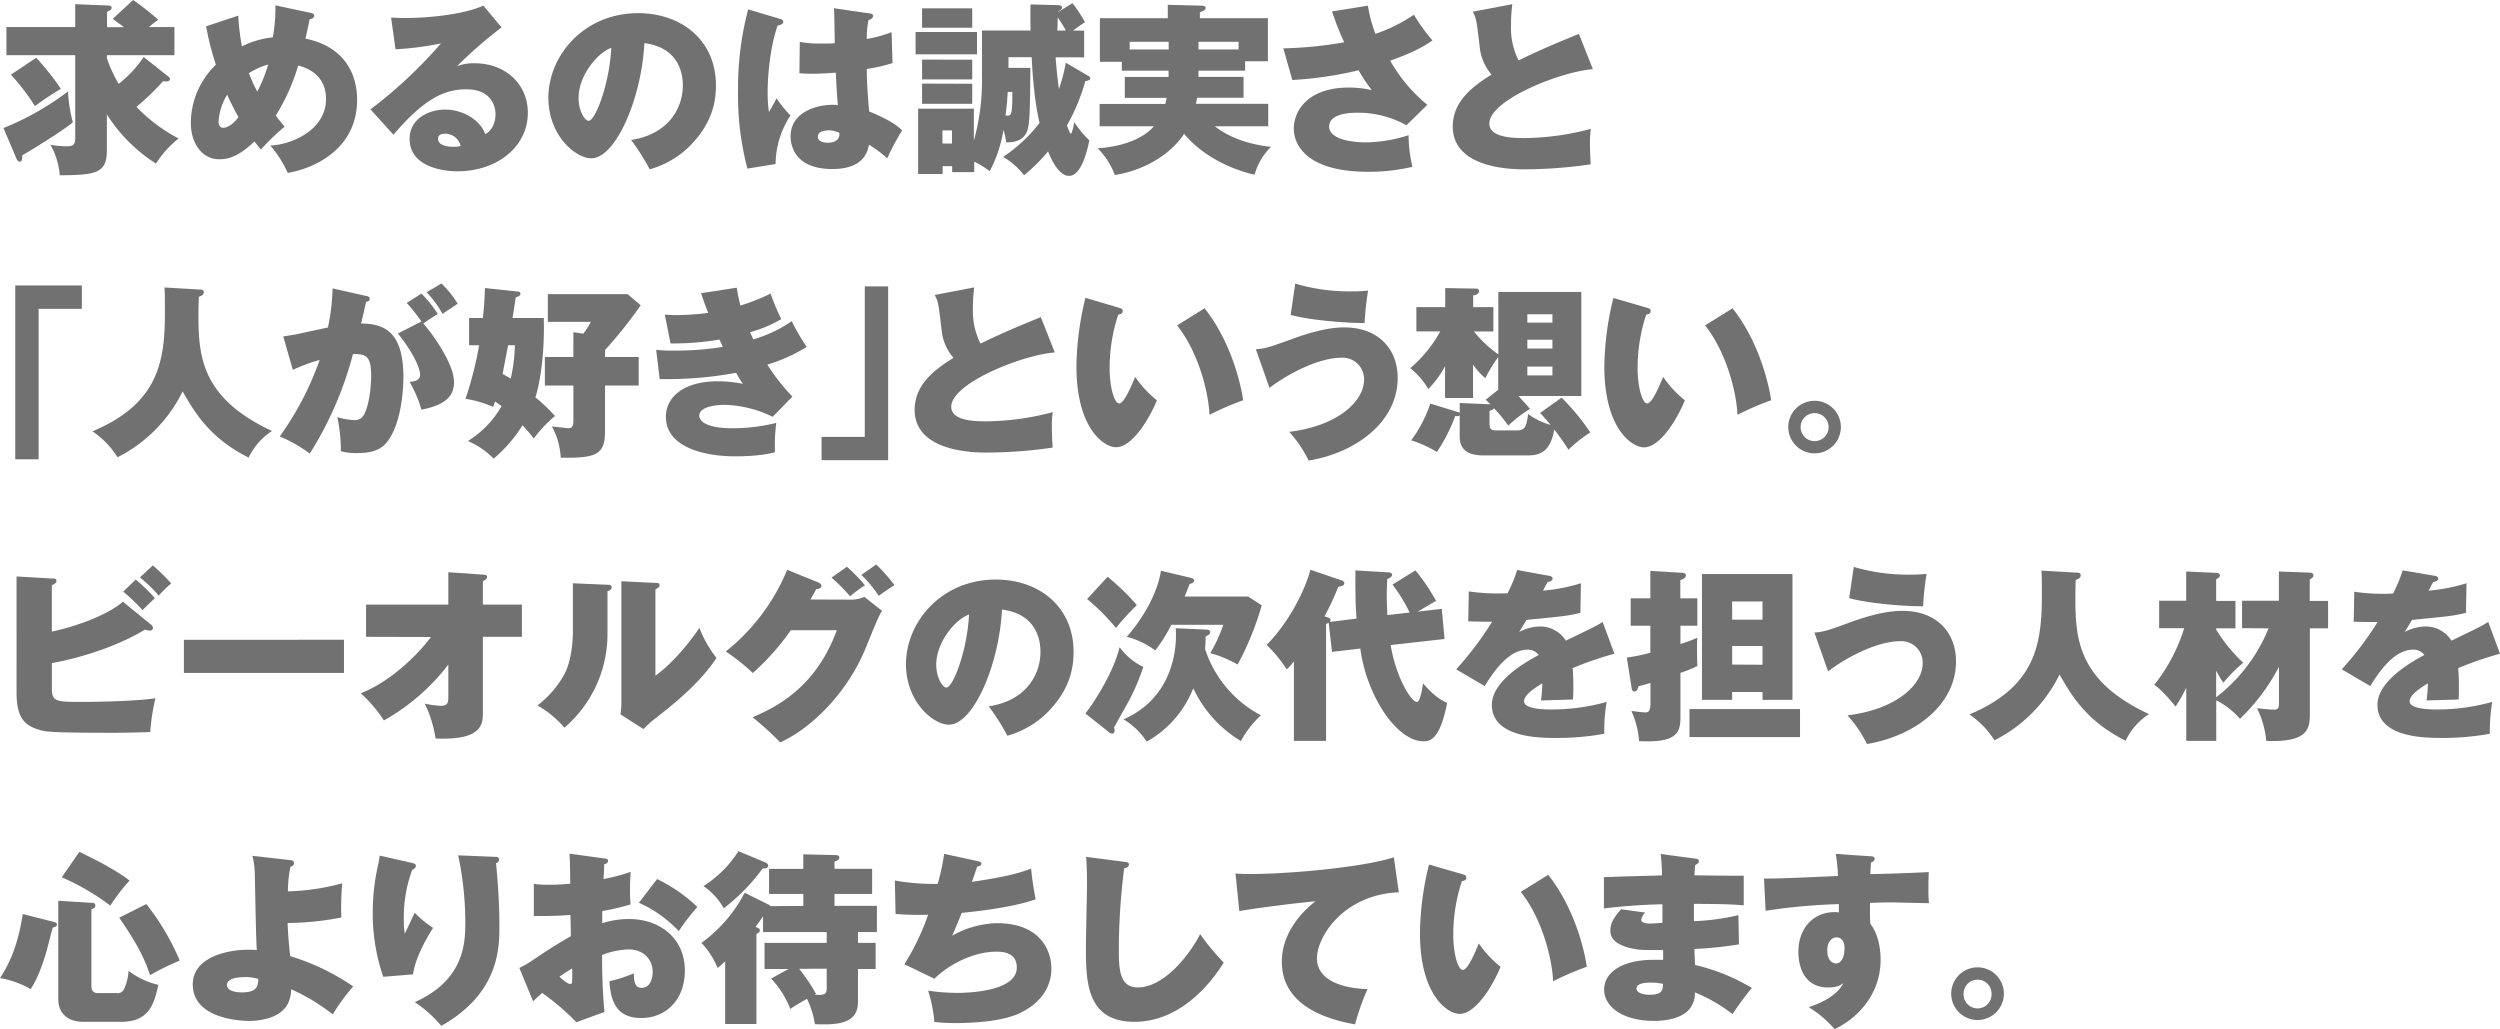 <svg xmlns="http://www.w3.org/2000/svg" viewBox="0 0 598.13 246.18"><defs><style>.cls-1{fill:#727171;}</style></defs><g id="レイヤー_2" data-name="レイヤー 2"><g id="レイヤー_1-2" data-name="レイヤー 1"><path class="cls-1" d="M.84,30.63a66.68,66.68,0,0,0,15.44-8.76,33.45,33.45,0,0,0,1.15,7.39c-2.6,2.2-11,7.31-12.1,7.88,0,.75,0,1.54-.62,1.54-.22,0-.53-.18-.75-.66ZM40.27,18.31a.87.87,0,0,1,.39.57c0,.53-.61.62-.92.62a4.31,4.31,0,0,1-.71-.09,62.6,62.6,0,0,1-6.38,6.16,39.15,39.15,0,0,0,10.08,7.57,23.79,23.79,0,0,0-5.41,6A38.18,38.18,0,0,1,25.57,27.37V36c0,5.59-2.86,5.85-11.27,5.94a17.53,17.53,0,0,0-2.24-7.31A22,22,0,0,0,16,35c2,0,2-.79,2-2.6V13.2H1.54V6.47H18V1l7.78.31c.4,0,.93.08.93.57s-.71.79-1.1.92v3.7h4.05c-.88-.66-2.47-1.81-2.69-2L31.86,0c2.6,1.85,4.23,3.17,6,4.71-.84.61-1.32,1-2.24,1.76h6.11V13.2H25.57v.71a34.17,34.17,0,0,0,2.81,6.16,28.25,28.25,0,0,0,6-6.43ZM8.67,13.82a63,63,0,0,1,5.9,7.43,67.62,67.62,0,0,0-6.21,4.14A50.16,50.16,0,0,0,2.6,17.87Z"/><path class="cls-1" d="M57,3.74a56,56,0,0,0,.88,7.35,21.73,21.73,0,0,1,7.39-2.16,39,39,0,0,0,.62-7.65l8.45,1.8c.61.13.83.35.83.7,0,.53-.7.75-1.1.84-.26,1.36-.44,2.16-1,4.62,9.33,1.89,12.37,8.45,12.37,14.61,0,11.88-10.34,16.46-16.59,17.52a27.63,27.63,0,0,0-4.18-6.56C69.84,34.63,78,31.07,78,23.67c0-6.2-5.28-7.61-6.65-8a49.76,49.76,0,0,1-5.37,12c.31.44,1.94,2.47,2.11,2.64a53.93,53.93,0,0,0-5.67,5.46c-.62-.75-1-1.19-1.54-1.94-4.14,4-6.74,4.27-8.41,4.27-4.4,0-6.82-4.18-6.82-8.71a19.6,19.6,0,0,1,6-13.91,66.79,66.79,0,0,1-2.33-9.19ZM54.35,22.66a13.93,13.93,0,0,0-2.06,6.43c0,.31,0,1.49,1.18,1.49.18,0,1.81-.13,3.57-2.55C56.12,26.32,55.15,24.47,54.35,22.66Zm5.2-5.15a35.34,35.34,0,0,0,2,4.41,33.16,33.16,0,0,0,2.6-6.47A16.27,16.27,0,0,0,59.55,17.51Z"/><path class="cls-1" d="M120,6.56a103.05,103.05,0,0,0-10.65,9.28,10.85,10.85,0,0,1,4.22-.7c7.44,0,12.72,5.06,12.72,11.84,0,8.05-7.26,14-16.85,14C106,41,98,39.91,98,33.22c0-4.88,4.67-7,8.5-7,4.18,0,8.36,2.42,9.59,5.86,1.81-.88,2.47-3.13,2.47-4.71,0-1.19-.44-6-7-6-5.1,0-10,2.12-17.42,10.87l-5.5-6.07A110.79,110.79,0,0,0,105.5,10.39a73,73,0,0,1-10.87,1.4L93.57,4.22c.84,0,1.76.09,3.21.09,4.4,0,13.2-.53,18.88-2.95ZM106.38,32c-1.41,0-1.59.83-1.59,1.23,0,1.54,2.33,1.89,3.57,1.89a9,9,0,0,0,1.85-.17A3.76,3.76,0,0,0,106.38,32Z"/><path class="cls-1" d="M151,33.49c9.55-1.5,12.37-8.27,12.37-13,0-1.32,0-9-9.2-10.17-.66,13.12-6.82,27.55-12.72,27.55-3.7,0-10.25-5.41-10.25-14.48,0-10.12,8.54-20.24,21.47-20.24,10.52,0,18.62,6.64,18.62,17.25,0,3.34-.53,9-6.65,14.92a22.15,22.15,0,0,1-9.19,5.19A54.74,54.74,0,0,0,151,33.49ZM138.42,23.41c0,3.13,1.5,5.5,2.42,5.5,1.58,0,5-8.84,5.41-17.47C142.86,12.67,138.42,18.17,138.42,23.41Z"/><path class="cls-1" d="M186.66,4.53c.35.09.74.27.74.66,0,.62-.79.79-1.36.93-1.72,4.88-2.38,11.75-2.38,16a32.18,32.18,0,0,0,.31,4.71c.53-.92,1.23-2.11,1.81-3.3a32.31,32.31,0,0,0,3.34,4.1,21.52,21.52,0,0,0-3.56,11.61l-6.74,1.1a68.67,68.67,0,0,1-2.24-18.7A73.17,73.17,0,0,1,179,2.24ZM208,3.21c.39,0,.88.13.88.62s-.62.83-1.1,1a21.48,21.48,0,0,0-.4,4.49,29.64,29.64,0,0,0,5.94-1.62l.22,7.39a38.78,38.78,0,0,1-6.16,1.41c0,4.57.53,9.41.57,10.16,2.42,1,5.9,2.55,7.88,4.53a64.48,64.48,0,0,0-3.57,6.69,26.69,26.69,0,0,0-4.35-3.25c-.31,1.54-1.19,5.81-8.76,5.81-9.2,0-10-5.9-10-7.79,0-6,6.51-7.57,9.9-7.57a6.58,6.58,0,0,1,1.41.09c-.31-3.75-.31-4.14-.49-7.79-3.21.26-5.32.26-5.85.26a26.93,26.93,0,0,1-2.86-.13l.09-7.48a28,28,0,0,0,5.19.39c1.5,0,2.51,0,3.17-.08,0-1.32-.09-7.18-.18-8.37Zm-9.91,28c-.44,0-2.42.08-2.42,1.49s2,1.45,2.38,1.45,3,0,2.77-2.37A6.69,6.69,0,0,0,198.05,31.16Z"/><path class="cls-1" d="M233.75,7.66V13h-14.7V7.66ZM256.59.75a33.52,33.52,0,0,1,3,4.57c-.92.58-2.11,1.41-2.86,2h2.65v6.39h-6.83c.14,1.71.4,4.79.8,7.61A42.29,42.29,0,0,0,255,15l5.24,3.08c.31.17.62.35.62.66s-.36.57-1.19.66a47.18,47.18,0,0,1-4.4,10.6c.13.35.7,2,.92,2s.57-1.27.84-2.77a22.7,22.7,0,0,0,3.61,4.36c-.57,2.64-1.94,8.49-4.89,8.49-2.68,0-4.57-4.84-5-5.85A41.85,41.85,0,0,1,245,41.94a16.63,16.63,0,0,0-5-4.4,36.47,36.47,0,0,0,8.72-8.14c-1.5-6.12-1.85-15-1.89-15.71h-5.55v2.55h5.24c-.09,10.3-.14,13.6-.84,15.27-1.1,2.64-4.09,2.55-4.93,2.55a20.68,20.68,0,0,0-.66-3,31.92,31.92,0,0,1-3.3,9.9,20.54,20.54,0,0,0-3.7-2.28v2.5h-5.28V39.74h-2.28v1.89h-5.86V26H233v7.66A54.21,54.21,0,0,0,234.94,18V7.3h11.62c-.05-2.86-.05-4.57,0-6.24l6.42.17c.62,0,1.1.09,1.1.57s-.57.75-.92,1V2.9ZM232.61,2V6.64h-12V2Zm0,12.28V19h-12V14.26Zm0,5.76v4.8h-12V20Zm-4.85,14.31V31.2h-2.28v3.13ZM241.1,22c-.18,2.86-.22,3.17-.53,5.64,1.36.13,1.67.17,1.63-5.64ZM255,7.3c-.66-1.27-1.62-2.68-1.93-3.16,0,.44-.09,2.68-.09,3.16Z"/><path class="cls-1" d="M286.74,18.39h10.78v5H286.39c-.13.84-.18,1.06-.27,1.45h17.3v5.37H290.66c3.52,2.82,8.49,4.4,13.42,4.93a15,15,0,0,0-3.92,6.65c-1.41-.27-10.82-2.51-16.85-9.77-4,6-11.23,9.06-16.59,9.85a17.47,17.47,0,0,0-4.1-6.38c7.49-.57,11.45-3,13.47-5.28h-13V24.86h15.71c.22-.92.26-1.14.31-1.45h-10v-5h10.47V16.9H268.39V14.79h-5.24V4.36h16.24V1.14l8.05.22c.66,0,1,.14,1,.58s-.66.74-1.37,1V4.36h16.28V14.65h-5.45V16.9H286.74ZM279.61,10h-9.33v1.84h9.33Zm7.13,1.84h9.59V10h-9.59Z"/><path class="cls-1" d="M327.28,1.36a32.08,32.08,0,0,0,1.8,6.74,38.06,38.06,0,0,0,9.2-4.58,43.9,43.9,0,0,0,4.44,6.16c-1.76,1.23-4.4,2.82-10.12,4.84a38,38,0,0,0,8.89,10.56l-5,4.89a23.66,23.66,0,0,0-11.62-3c-1.19,0-6.87,0-6.87,3.3,0,2.82,4.71,3.79,8.76,3.79A33.81,33.81,0,0,0,337,32.34a33.38,33.38,0,0,0,.93,7.57,44.78,44.78,0,0,1-10.56,1.19c-14.79,0-17.83-6.47-17.83-10.34,0-4.4,3.57-9.81,13.12-9.81a24.29,24.29,0,0,1,5.54.61,42.69,42.69,0,0,1-3.16-4.75,88.58,88.58,0,0,1-15.85,2.33l-2.15-7.57a96.42,96.42,0,0,0,14.56-1.45,65.67,65.67,0,0,1-2.9-7.39Z"/><path class="cls-1" d="M381.1,16.55c-7.7.57-24.77,7.35-24.77,13,0,3.48,5.94,3.48,8.49,3.48a63.12,63.12,0,0,0,15.8-2.2,20.23,20.23,0,0,0-.22,3.39c0,1.58.09,3.43.17,5.1a111.43,111.43,0,0,1-15.71,1.19c-2.64,0-17.29,0-17.29-10.25,0-6.16,5.1-9.82,9.28-12.41a12,12,0,0,1-2.77-6.12c-.83-7.22-.88-7.31-1.71-8.93L361.83,1a34.83,34.83,0,0,0-.31,5,17.28,17.28,0,0,0,1.8,8.45c3-1.45,6.21-3,14.44-6.34Z"/><path class="cls-1" d="M3.65,68.3H19.58v5.59H9.24v36H3.65Z"/><path class="cls-1" d="M47.75,69.27c.44,0,1,0,1,.66s-.57.83-1.19,1.1c0,1.1-.08,2.33-.08,4.14,0,9.72.48,20,17.6,27.94a15.56,15.56,0,0,0-5.59,6.38c-9.46-4.75-13-11-15.8-15.84A34.83,34.83,0,0,1,28.12,109.4a20.81,20.81,0,0,0-6-6.2c15.93-6.69,17.34-16.9,17.34-28.61,0-2.51,0-4.09-.09-5.81Z"/><path class="cls-1" d="M87.63,70.81c.44.09.83.22.83.7s-.61.71-.88.71c-.44,2-.7,3.17-1.19,5.19,5.64,0,10.13,2.07,10.13,12.85,0,.53,0,10.34-3.79,15.31-1.19,1.59-3,2.82-7,2.82a13.27,13.27,0,0,1-4.18-.44,38,38,0,0,0-.84-8.14,17.72,17.72,0,0,0,4,.7A2.45,2.45,0,0,0,87,99.37c1.67-2.91,1.8-8.63,1.8-9.37,0-4.84-1.18-5.33-4.35-5.29a84.88,84.88,0,0,1-10.34,23.81,33.2,33.2,0,0,0-7.18-4.09,73.42,73.42,0,0,0,9.55-18.31,38.66,38.66,0,0,0-6.42,2.38l-2.29-8c2.9-.48,3.26-.52,4-.7s5.68-1.23,6.69-1.45A50.4,50.4,0,0,0,79.57,69Zm13.2,6.12a40,40,0,0,0-3.52-4.45l3.52-2.24a28.86,28.86,0,0,1,3.91,4.88c-1.36.84-1.93,1.19-3.47,2.29,1.67,1.8,7.35,9.37,7.35,14,0,2.81-1.32,5.37-7.79,6.6A29.53,29.53,0,0,0,98,91.36c1.23-.09,2.51-.4,2.51-1.67,0-1.67-1.72-5.46-5.32-9.9Zm4.79-9.11a24.87,24.87,0,0,1,3.88,4.84l-1.81,1.23c-.31.18-1.23.79-1.8,1.23a23.76,23.76,0,0,0-3.83-5.19Z"/><path class="cls-1" d="M112.23,82.6V76.09h3.3c.35-3.13.44-5.28.49-7.17l7.79.83c.39,0,.7.13.7.53s-.26.57-1.14.88c-.09.71-.53,3.79-.75,4.93h7.48c.22,7-.57,14.39-2,19a36.34,36.34,0,0,1,4.67,4.44,32.05,32.05,0,0,0-5.06,5.37c-.62-.79-1.28-1.62-2.69-3.16a34.35,34.35,0,0,1-6.91,8,19.07,19.07,0,0,0-6.16-4.22A23.67,23.67,0,0,0,120,97.17c-.4-.31-.53-.4-1.54-1.1-.18.48-.27.75-.49,1.27a26.82,26.82,0,0,0-6.6-1.93,84.07,84.07,0,0,0,3.26-12.81Zm9.33,0c-.22,1.23-.44,2.38-1.32,6.87,1.06.57,1.8,1,1.94,1.14a37.52,37.52,0,0,0,1-8Zm23.19,2.82h8.06v6.82h-8.06v11.09c0,5.5-2.29,6.34-10.6,6.16a16.83,16.83,0,0,0-2.11-7.44c.57,0,3.56.4,3.91.4.79,0,1.23-.26,1.23-1.8V92.24h-6.82V85.42h6.82V79.48l2.38.35a16.7,16.7,0,0,0,1.8-2.82H131.07V70.37h19.1l3.12,2.68a108.89,108.89,0,0,1-8.54,10.7Z"/><path class="cls-1" d="M176.27,68.83a40.76,40.76,0,0,0,.88,4.27,48.3,48.3,0,0,0,7.22-2.86,53.29,53.29,0,0,0,2.55,6.11,30.53,30.53,0,0,1-7.48,3.13c.13.26.7,1.45.79,1.71a31.39,31.39,0,0,0,9.2-4.35A51.14,51.14,0,0,0,193,83a38.82,38.82,0,0,1-9.42,4.23,47.58,47.58,0,0,0,6,7.65l-4.71,4.84a27.69,27.69,0,0,0-11.57-2.86c-1.54,0-6,.31-6,2.6,0,1.15,1.41,3,8,3a43.48,43.48,0,0,0,10.43-1.28,40.37,40.37,0,0,0-.31,7c-3.3,1-8.85,1-9.46,1-7.57,0-16.64-2.2-16.64-9.46,0-5.06,4.75-8.49,12.28-8.49a29,29,0,0,1,6.16.61,22.63,22.63,0,0,1-1.63-2.64,93,93,0,0,1-18.3,1.5l-.84-7a34.92,34.92,0,0,0,3.83.18A71.29,71.29,0,0,0,172.92,83c0-.08-.66-1.49-.79-1.76a66.54,66.54,0,0,1-11.7.93l-1.37-6.87c.84,0,1.45.09,2.33.09a60.61,60.61,0,0,0,8.06-.53c-1-2.46-1.32-3.56-1.72-4.71Z"/><path class="cls-1" d="M212.49,110.11H196.56v-5.59H206.9v-36h5.59Z"/><path class="cls-1" d="M252.36,84.32c-7.7.57-24.77,7.35-24.77,13,0,3.48,5.94,3.48,8.49,3.48a63.06,63.06,0,0,0,15.8-2.2,20.32,20.32,0,0,0-.22,3.39c0,1.58.09,3.43.18,5.1a111.63,111.63,0,0,1-15.71,1.19c-2.64,0-17.3,0-17.3-10.25,0-6.16,5.11-9.81,9.29-12.41a12,12,0,0,1-2.78-6.12c-.83-7.22-.88-7.3-1.71-8.93l9.46-1.81a35,35,0,0,0-.31,5,17.2,17.2,0,0,0,1.81,8.45c3-1.45,6.2-3,14.43-6.34Z"/><path class="cls-1" d="M267.86,73.67c.57.17.75.35.75.75,0,.7-.71.79-1.06.83a40.65,40.65,0,0,0-2.07,12.85c0,4.45,1.1,8.41,2.29,8.41s2.91-4.14,3.83-6.34a25.06,25.06,0,0,0,5.19,5.59C275.43,99.24,271.2,107,267,107c-2.73,0-9.46-4.27-9.46-19.37a71.76,71.76,0,0,1,2.15-16.37Zm20.33.09c7.09,8.93,9,20.2,9.24,22a69.52,69.52,0,0,0-8.05,3.48c-.26-5.59-2.69-15-7.75-21.39Z"/><path class="cls-1" d="M300.47,83.57c2.29-.18,3.31-.53,8.06-2.24,5.37-2,9.55-3,13.07-3,8.45,0,12.8,5.45,12.8,12.06,0,10.69-10.21,18-21.3,19.8a29.49,29.49,0,0,0-4.66-6.87c11.93-1.45,17.91-7.52,17.91-12.41a5.12,5.12,0,0,0-5.46-5.32c-5.14,0-12.49,3.61-17.16,7.22Zm9.42-15.71a45.67,45.67,0,0,0,13.6,1.85,37.06,37.06,0,0,0,3.83-.18,69.22,69.22,0,0,0-.84,7.75c-5.85,0-14-.88-17.69-1.94Z"/><path class="cls-1" d="M358.48,69.84h19.85V94.75H363.28c1.27,1.32,2.15,2.33,2.77,3.08a31.3,31.3,0,0,0-5.19,4,38.53,38.53,0,0,0-3.43-4.18c-.14.31-.27.35-1.06.66v2.91c0,1.67.53,1.76,1.85,1.76h4.49c2.15,0,2.46-.75,2.9-3.92a16.41,16.41,0,0,0,5.37,2.6c-1.32-1.59-1.85-2.16-2.51-2.86l5.15-3.66a54.45,54.45,0,0,1,6.87,8.32,31.27,31.27,0,0,0-5.24,4.14,54.47,54.47,0,0,0-3.39-4.84c-1,5.94-4.09,6.2-6.6,6.2H354.92c-3.35,0-5.68-1.1-5.68-4.49V99.33c-.22.26-.44.3-1.06.17a40.68,40.68,0,0,1-4.4,8.63,27.75,27.75,0,0,0-6.16-2.78,30.89,30.89,0,0,0,4.58-8.8l6.47,2a3,3,0,0,1,.57.22V96.42l7.35.31c-.4-.4-.57-.57-1.14-1.1l3-2.38V85.42a35.12,35.12,0,0,0-3.08,5.06,16.42,16.42,0,0,1-2.95-3.26v8h-6.69V87.62a23.89,23.89,0,0,1-4,5.46,18.3,18.3,0,0,0-4.32-5,31.26,31.26,0,0,0,7.18-8.8h-5.72V73.49h6.9V68.92l7.44.13a.63.63,0,0,1,.66.62c0,.74-1.1,1-1.41,1v2.81h4.84V79.3h-4.66a28.36,28.36,0,0,0,5.85,5.5Zm12.94,7.35v-2h-6v2Zm0,6.2V81.28h-6v2.11Zm0,6.43V87.71h-6v2.11Z"/><path class="cls-1" d="M394.18,73.67c.57.17.75.35.75.75,0,.7-.71.79-1.06.83A40.65,40.65,0,0,0,391.8,88.1c0,4.45,1.1,8.41,2.29,8.41s2.9-4.14,3.83-6.34a25.06,25.06,0,0,0,5.19,5.59c-1.36,3.48-5.59,11.27-9.81,11.27-2.73,0-9.46-4.27-9.46-19.37A71.76,71.76,0,0,1,386,71.29Zm20.33.09c7.08,8.93,9,20.2,9.24,22a68.76,68.76,0,0,0-8.05,3.48c-.27-5.59-2.69-15-7.75-21.39Z"/><path class="cls-1" d="M440.43,102.19a6.29,6.29,0,1,1-6.29-6.3A6.29,6.29,0,0,1,440.43,102.19Zm-9.63,0a3.35,3.35,0,1,0,3.34-3.35A3.34,3.34,0,0,0,430.8,102.19Z"/><path class="cls-1" d="M36.09,149.41a1.16,1.16,0,0,1,.52.83.71.71,0,0,1-.79.62,4.06,4.06,0,0,1-1.14-.22c-7.7,4.66-17.43,7.17-22.27,8v6.12c0,3.17,1.14,3.17,7.3,3.17,4.32,0,13.52-.22,17.48-.88a48.61,48.61,0,0,0-1.24,8.1c-2.77.08-5.89.17-8.71.17-15.45,0-16.28-.26-17.82-.7-3.7-1.06-5.46-3.08-5.46-9V137.92l8.54.49c.57,0,1,0,1,.57s-.57.79-1.1,1.05v11.09c7.61-1.67,14.17-4.62,17-7.17Zm-3.61-10.74a41.34,41.34,0,0,1,4.57,4.44c-.17.18-2.64,2.51-2.94,2.86a52.33,52.33,0,0,0-4.63-4.44Zm4.09-3.39a47.06,47.06,0,0,1,4.4,4.31,27.28,27.28,0,0,0-3,2.91,33.25,33.25,0,0,0-4.49-4.36Z"/><path class="cls-1" d="M82.3,153.06V161H44v-7.92Z"/><path class="cls-1" d="M87.58,152.36v-7.71h19.68v-7.74l8.27.57c.57.05,1,.05,1,.53s-.44.75-1,1.06v5.58h9.33v7.71h-9.33v18.21c0,2.69-.22,6.6-11.31,6.12a29.62,29.62,0,0,0-2.6-8.36,19.83,19.83,0,0,0,3.74.53c1.9,0,1.9-.75,1.9-2.6V159a50.39,50.39,0,0,1-15.41,13.37,32.87,32.87,0,0,0-5.54-6.51c6.56-2.51,13.11-8.54,16.81-13.46Z"/><path class="cls-1" d="M145.24,139.9c.66,0,1.1.09,1.1.62s-.48.75-1,.92v9.77a29.46,29.46,0,0,1-10.3,22.88,24.58,24.58,0,0,0-6.46-5.32,23.35,23.35,0,0,0,6.6-7.75c1.8-3.6,1.89-8.93,1.89-10.12V139.55Zm11.57-.44c.49,0,1,0,1,.57,0,.36-.17.49-1,1v20.63c3.92-2.81,7.88-7.52,10.52-11.44a27.69,27.69,0,0,0,4.09,7.18c-4.18,6.42-11.22,11.83-15.09,14.83a29.38,29.38,0,0,0-2.38,2.2l-5.5-3.52a22.11,22.11,0,0,0,.22-2.78V139.07Z"/><path class="cls-1" d="M203.86,143.47a8.14,8.14,0,0,0,2.95-.66l4.23,3.34c-.66,1-.84,1.32-3.88,8.8-4.44,10.87-13.07,19.32-20.5,22.67a66.24,66.24,0,0,0-6.6-6c5.15-2.28,15-6.73,20.15-20.85h-11a57.54,57.54,0,0,1-9.11,10.25,45.35,45.35,0,0,0-6.46-5.15,48.65,48.65,0,0,0,14.69-19.54l7.4,3c.61.27.79.49.79.84,0,.62-.79.75-1.23.79-.71,1.28-1,1.76-1.37,2.47Zm-1.23-7.88a40.49,40.49,0,0,1,4.31,4.44,34,34,0,0,0-3.56,2.64,43.06,43.06,0,0,0-4.44-4.48Zm7-.53A39.59,39.59,0,0,1,214,140c-1.06.62-2.69,1.8-3.79,2.55a26.22,26.22,0,0,0-4.14-5Z"/><path class="cls-1" d="M236.57,169c9.55-1.49,12.36-8.27,12.36-13,0-1.32,0-9-9.2-10.16-.66,13.11-6.82,27.54-12.71,27.54-3.7,0-10.26-5.41-10.26-14.47,0-10.13,8.54-20.25,21.48-20.25,10.52,0,18.61,6.65,18.61,17.25,0,3.35-.52,9-6.64,14.92a22.06,22.06,0,0,1-9.2,5.19A55,55,0,0,0,236.57,169ZM224,159c0,3.12,1.5,5.5,2.43,5.5,1.58,0,5-8.85,5.41-17.47C228.47,148.22,224,153.72,224,159Z"/><path class="cls-1" d="M259.68,170.71c2.42-3.09,6.9-10.3,8.18-15.89a15.34,15.34,0,0,0,5.68,4.75,54.55,54.55,0,0,1-3.21,7.66c-.58,1.1-3.26,5.81-3.79,6.82a1.93,1.93,0,0,1,.13.7c0,.58-.3.75-.57.75a1.05,1.05,0,0,1-.75-.31ZM265,138a55,55,0,0,1,7,6.78,57.9,57.9,0,0,0-5,5.45,51.26,51.26,0,0,0-6.91-6.91Zm23.54,12.63c.35,0,1,.13,1,.57s-.31.71-1.1,1.1a24.35,24.35,0,0,1-.13,2.95,27.47,27.47,0,0,0,13.37,15.89,23.44,23.44,0,0,0-4.79,6.16,29.18,29.18,0,0,1-11.4-12.63,25.17,25.17,0,0,1-11.13,12.76,17.52,17.52,0,0,0-5.55-5.33c11.44-5,12.54-16.06,12.54-20,0-.79,0-1.27-.08-1.8Zm-3.74-12.41c.35.09.88.22.88.7s-.66.71-1.06.8c-.17.52-.79,2-1.18,3h15.18l3.25,2.11A71,71,0,0,1,296.11,159a27.11,27.11,0,0,0-6.55-2.73,37.33,37.33,0,0,0,3.12-6.78H280.23a36.65,36.65,0,0,1-3.83,6.12,19.94,19.94,0,0,0-6.82-3.26c3.08-3.43,7.26-9.72,8.18-15.8Z"/><path class="cls-1" d="M324.55,148c-.22-2.82-.27-4.89-.27-11.53l8,.48c.31,0,.79.18.79.58s-.53.74-1.19,1.05c0,.92-.09,2.11-.09,3.92,0,1.58.05,2.46.14,4.66l5.32-.61a37.87,37.87,0,0,0-4.09-6.69l5.5-3.39a49.3,49.3,0,0,1,4.93,7.3c-.35.14-3.83,2.25-4.4,2.56l5.76-.66.66,7.21-12.89,1.45c1.19,7.4,4.8,13.6,6.29,13.6.79,0,1.32-3.39,1.45-4.44,1,1.14,3.22,3.65,5.77,4.66-1.76,9.2-4.36,9.2-5.72,9.2-4.89,0-9.07-6.38-9.73-7.44a37.15,37.15,0,0,1-5.32-14.74l-6.78.79-.79-7a1.28,1.28,0,0,1-.62.3v28h-7.7v-19a17.62,17.62,0,0,1-1.71,1.89,34.35,34.35,0,0,0-4.8-5.85c6.86-7.09,10-15.8,10.43-18l7.57,2.59a.72.72,0,0,1,.57.66c0,.67-1,.75-1.45.84a62.11,62.11,0,0,1-3.3,7.09c1.19.3,1.45.48,1.45.92a.67.67,0,0,1-.18.4Z"/><path class="cls-1" d="M370.54,137.75c.4.08.92.17.92.7s-.79.75-1.18.79c-.22.4-.75,1.37-1.1,2.07a43.27,43.27,0,0,0,9.06-1.76l-.13,7.08c-3.08.71-3.39.75-12.89,1.68l-1.76,2.9a10.72,10.72,0,0,1,5.23-1.32,7.22,7.22,0,0,1,5.94,3.39c7-3.39,7.4-3.57,8.8-4.49l2.82,7.61a85.9,85.9,0,0,0-10,3.44c.18,1.89.18,4.18.18,4.84,0,1.14-.05,2-.09,2.68l-7.66.22a29.8,29.8,0,0,0,.31-4.09c-2.16,1.32-4.36,2.86-4.36,4.31,0,1.81,4.67,1.94,6.34,1.94a48.48,48.48,0,0,0,13.42-1.81,42.48,42.48,0,0,0-.57,7.62,61.46,61.46,0,0,1-11.66,1c-3.61,0-15.23,0-15.23-7.92,0-5.67,8.14-10.29,11.22-11.92a3.17,3.17,0,0,0-2.64-1.28c-4.66,0-8.18,5.33-10.29,8.71l-6.82-4A80.15,80.15,0,0,0,357,148.75c-2.64,0-4.32-.05-5.72-.09l.13-7.17a47.33,47.33,0,0,0,9.28.44,34.83,34.83,0,0,0,2.29-5.55Z"/><path class="cls-1" d="M406.1,143.16v6.55h-4.05v4.36a33.83,33.83,0,0,0,4.05-1.49,21.36,21.36,0,0,0-.08,2.5c0,.53,0,2.34.08,4.27a30.8,30.8,0,0,1-4.05,1.63v10.65c0,3.74-1,6.16-9.9,5.68a21.15,21.15,0,0,0-1.84-7.22c1.32.18,2.77.35,3.38.35.88,0,1.19-.53,1.19-2.42V163.4c-1.8.53-2,.57-2.86.79-.26.8-.35,1.23-1,1.23a.61.61,0,0,1-.61-.57l-1.19-7.52a48.57,48.57,0,0,0,5.63-1.15v-6.47h-4.71v-6.55h4.71V136.6l7.66.44c.4,0,.84.18.84.62s-.36.83-1.33,1.14v4.36Zm24.56,26.49v6.69H404.21v-6.69Zm-16.24-4.09v1.89H407.2v-30.1h21.65v30.1h-7.17v-1.89Zm7.26-17.3v-4.35h-7.26v4.35Zm0,10.78v-4.48h-7.26V159Z"/><path class="cls-1" d="M434.1,151.34c2.29-.17,3.3-.52,8-2.24,5.37-2,9.55-2.95,13.07-2.95,8.45,0,12.81,5.46,12.81,12.06,0,10.69-10.21,17.95-21.3,19.8a29.7,29.7,0,0,0-4.67-6.86C454,169.69,460,163.62,460,158.74a5.11,5.11,0,0,0-5.45-5.33c-5.15,0-12.5,3.61-17.17,7.22Zm9.42-15.71a45.29,45.29,0,0,0,13.59,1.85,36.9,36.9,0,0,0,3.83-.18,66.9,66.9,0,0,0-.83,7.75c-5.86,0-13.95-.88-17.69-1.94Z"/><path class="cls-1" d="M496.81,137c.44,0,1,0,1,.66s-.57.84-1.18,1.1c-.05,1.1-.09,2.33-.09,4.14,0,9.72.48,20,17.6,27.94a15.7,15.7,0,0,0-5.59,6.38c-9.46-4.75-13-10.95-15.8-15.84a34.88,34.88,0,0,1-15.57,15.75,20.92,20.92,0,0,0-6-6.2c15.93-6.69,17.34-16.9,17.34-28.6,0-2.51,0-4.1-.09-5.81Z"/><path class="cls-1" d="M536.42,150.29v-6.56h8.81v-7l7.26.27c.61,0,1,.17,1,.66s-.35.61-.88,1v5.11H557v6.56h-4.36v20.55c0,3.61-.62,6.78-10.43,6.38a22.1,22.1,0,0,0-2.2-7.79c.53,0,2.82.31,3.83.31s1.41-.09,1.41-1.59v-8.67a48,48,0,0,1-9.33,12.46,19.28,19.28,0,0,0-5.68-4.45v9.73h-7.17V164.5a31.63,31.63,0,0,1-2.56,4.53c-3.12-3.78-4.18-4.53-5.1-5.19a41.45,41.45,0,0,0,7.17-13.55h-6v-6.56h6.47v-7l6.77.31c.71,0,1.28.08,1.28.61s-.62.8-.88.93v5.19h4.62v6.56h-4.62v.3a37.89,37.89,0,0,0,6.47,7.93,36.73,36.73,0,0,0-4.75,4.79,30.42,30.42,0,0,1-1.72-2.9v6.38a39.66,39.66,0,0,0,12.54-16.5Z"/><path class="cls-1" d="M582.42,137.75c.39.08.92.17.92.7s-.79.75-1.19.79c-.22.4-.74,1.37-1.1,2.07a43.36,43.36,0,0,0,9.07-1.76l-.13,7.08c-3.08.71-3.39.75-12.9,1.68l-1.76,2.9a10.79,10.79,0,0,1,5.24-1.32,7.22,7.22,0,0,1,5.94,3.39c7-3.39,7.39-3.57,8.8-4.49l2.82,7.61a85.9,85.9,0,0,0-10,3.44c.17,1.89.17,4.18.17,4.84,0,1.14,0,2-.08,2.68l-7.66.22a31.54,31.54,0,0,0,.31-4.09c-2.16,1.32-4.36,2.86-4.36,4.31,0,1.81,4.67,1.94,6.34,1.94a48.56,48.56,0,0,0,13.42-1.81,42.48,42.48,0,0,0-.57,7.62,61.46,61.46,0,0,1-11.66,1c-3.61,0-15.23,0-15.23-7.92,0-5.67,8.14-10.29,11.22-11.92a3.17,3.17,0,0,0-2.64-1.28c-4.66,0-8.18,5.33-10.3,8.71l-6.82-4a78.66,78.66,0,0,0,8.58-11.31c-2.64,0-4.31-.05-5.72-.09l.13-7.17a47.43,47.43,0,0,0,9.29.44,34.83,34.83,0,0,0,2.29-5.55Z"/><path class="cls-1" d="M13,220.61c.26.09.61.18.61.62s-.48.57-1,.7c-.26.88-1.19,4.62-1.41,5.42-.39,1.36-1.85,6.38-3.87,9.28A23,23,0,0,0,0,234c3.87-5.8,4.84-11.79,5.46-15.31ZM21.87,216c.35,0,.93,0,.93.66s-.44.66-.93.92v18.22c0,.53,0,1.8,1.54,1.8h4.4a1.71,1.71,0,0,0,1.94-1.14,11.34,11.34,0,0,0,1-4.18,19,19,0,0,0,7.13,3.35c-.92,4.26-2.07,8.84-8.8,8.84H19.94c-3.31,0-6-1.63-6-5.5V215.51ZM19,203.8c4.84,2.42,5.41,2.69,7.39,3.87a43,43,0,0,1,4.62,3,45.64,45.64,0,0,0-4.62,6,56.42,56.42,0,0,0-11.62-6.78Zm16,12.5A57.76,57.76,0,0,1,43,229.81a67.43,67.43,0,0,0-7.09,3.48c-1.28-3.7-2.73-7-7.39-13.73Z"/><path class="cls-1" d="M69.4,205.78c.44.05.93.09.93.71s-.44.74-.84.88a30.14,30.14,0,0,0-.61,5.89,54,54,0,0,0,13-1.93,68.69,68.69,0,0,0-.22,8.18,69.13,69.13,0,0,1-12.85,1.32c.13,3,.17,3.52.61,7.92A54.9,54.9,0,0,1,84.5,236a50.29,50.29,0,0,0-4.89,6.69,46.08,46.08,0,0,0-9.94-6,8.5,8.5,0,0,1-.75,3.35c-2.07,4.22-8.54,4.22-9.24,4.22s-13.56,0-13.56-8.75c0-6.65,8.67-8.28,13.08-8.28,1,0,1.76,0,2.24.09-.22-2.86-.4-15.53-.48-18.09a17.74,17.74,0,0,0-.58-4.48Zm-10.91,28c-.53,0-4.18,0-4.18,1.85s3.26,1.8,3.65,1.8c3.7,0,3.79-1.76,3.83-3.21A10.07,10.07,0,0,0,58.49,233.77Z"/><path class="cls-1" d="M98.5,206.44c.57.13,1,.27,1,.75s-.53.75-.88.93a32.88,32.88,0,0,0-2,12.32,17.34,17.34,0,0,0,.22,2.94c.26-.48,1.58-3.3,2.37-5a25.58,25.58,0,0,0,4.4,3.61c-2.2,3.52-4.27,7.48-4.79,11.13l-7.13.58a46.56,46.56,0,0,1-2.51-15.54,51.76,51.76,0,0,1,1.32-11.4c.22-1.14.26-1.45.35-2.06ZM118.39,205c.44,0,1,0,1,.61s-.27.66-.71.93c.49,5,.8,10.07.8,15.09s0,16-13.91,23.81a29.05,29.05,0,0,0-6.34-5.68c12.1-5.37,12.1-14.56,12.1-19.36a77.67,77.67,0,0,0-1.71-15.76Z"/><path class="cls-1" d="M144.62,205.39c.53.08.84.08.84.61s-.53.66-.92.79c0,.88,0,1.15-.14,3.53a45.5,45.5,0,0,0,6.47-1.72c0,.79-.13,1.76-.13,4.05a32.13,32.13,0,0,0,.13,3.74,55.14,55.14,0,0,1-6.78,1.58v2.91a21,21,0,0,1,6.43-1c7.26,0,13.33,4.54,13.33,12.28,0,7.22-4.66,11.4-10.43,11.4-6.38,0-7.34-4.71-7.61-8.8a31.86,31.86,0,0,0,5.81-1.89c.09,1.8.18,3.47,1.89,3.47s2.64-1.67,2.64-3.83c0-2.86-2.07-5.36-5.76-5.36a19.45,19.45,0,0,0-6.34,1.32c0,4.53.13,9.1.57,13.64l-6.73,2.46a56.14,56.14,0,0,0-8.18-7c-.75.66-1.81,1.63-2.16,2l-3.3-8a20.64,20.64,0,0,0,3.12-1.8c3-2,6-4,9.2-5.77,0-1.19,0-1.54-.09-5.1-3.17.26-6,.26-8.76.26v-7.7a21.39,21.39,0,0,0,3.35.22c1,0,2.77,0,5.37-.26-.05-2.82-.05-4.76-.18-7.18Zm-10.78,28.29c.53.49,1.89,1.72,2.51,1.72s.53-.4.53-.62.09-1.49,0-3.08C135.82,232.36,134.68,233.07,133.84,233.68Zm23.37-23.36a37.54,37.54,0,0,1,9.64,6.68,51.14,51.14,0,0,0-4.45,5.77,29.68,29.68,0,0,0-9.55-6.78Z"/><path class="cls-1" d="M192.2,216.74v-2.86H184v-6h8.19v-3.48l7.61.18c.31,0,1,0,1,.57s-.44.71-1.14,1v1.72h9v6h-9v2.86H209.8V223h-4.53v2.59h4.23v6.25h-4.23v7.92c0,5.59-5.81,5.41-10.3,5.28a21.55,21.55,0,0,0-1.89-6.07c-.62.35-2.38,1.32-4,2.42a22.26,22.26,0,0,0-4.58-7.26l4.14-2.29h-5.72v-6.25h14.87V223H182.56V219.2c-.31.49-.75,1.15-1.8,2.56.7.26,1.05.48,1.05.83s-.26.58-.83.84V245H173.5v-15c-.84.79-1.15,1.06-1.81,1.59a19.28,19.28,0,0,0-3.87-6,34.26,34.26,0,0,0,10.34-12l5.94,2.95a.56.56,0,0,1,.22.26Zm-9.15-10.43c.39.18.74.4.74.79,0,.57-.66.71-1.32.66a45.59,45.59,0,0,1-9.32,9.55A15.55,15.55,0,0,0,168.3,212a26.67,26.67,0,0,0,8.37-8.36Zm8.14,25.48a42.49,42.49,0,0,1,4.05,6,2.38,2.38,0,0,0-.36.18c1.94.13,2.91.17,2.91-1.46v-4.75Z"/><path class="cls-1" d="M234,206.05c.71.17.79.35.79.57,0,.57-.66.66-1,.7-.39,1.15-.79,2.47-1.27,3.66,9-1.28,12.1-2.38,14.17-3.17a73.34,73.34,0,0,0,1.1,7.35c-1.68.57-6.25,2.11-17.69,3.25-.75,1.85-2,4.84-2.29,5.46a22.79,22.79,0,0,1,10.73-3c10.26,0,13,6.47,13,10.83,0,4.66-2.73,8.49-7.83,10.82-4,1.81-10.56,2.25-15.05,2.25a41,41,0,0,1-5.11-.27,34.22,34.22,0,0,0-1.49-7.48,49,49,0,0,0,6.86.53c1.32,0,14.35,0,14.35-6.07,0-3.79-3.74-3.79-4.89-3.79-5.1,0-10.95,2.69-14.83,6.47l-7.17-3.47a58.62,58.62,0,0,0,5.68-11.84,69.55,69.55,0,0,1-7.79-.18l-.18-8a53.52,53.52,0,0,0,10.26.8,52.75,52.75,0,0,0,1.54-7.18Z"/><path class="cls-1" d="M268.92,206.18c.79.09,1.18.13,1.18.7s-.57.71-1.14.88A157.25,157.25,0,0,0,267.68,227c0,5,.18,9.24,4.54,9.24,6.9,0,13.24-9.24,14.91-12.76a57.41,57.41,0,0,0,5.64,6.82c-2.07,3.39-9.51,14.17-21.35,14.17-11.61,0-11.61-9.9-11.61-18,0-2.38.26-12.85.26-15,0-.44,0-4.09-.22-6.47Z"/><path class="cls-1" d="M334.67,213.48c-13.42.58-19.59,10.79-19.59,15.8,0,5.64,7,7.26,12.11,7.35a59,59,0,0,0-3,8.45c-8-1.41-17.51-5.06-17.51-15,0-7.83,6.25-13.07,8.05-14.44-3.87.31-14.69,1.68-18.22,2.34l-.92-9c1,.09,2,.13,3.52.13,9,0,26.76-1.54,34.37-4Z"/><path class="cls-1" d="M350.08,209.21c.57.18.74.36.74.75,0,.71-.7.79-1.05.84a40.61,40.61,0,0,0-2.07,12.85c0,4.44,1.1,8.4,2.29,8.4s2.9-4.13,3.83-6.33a25.28,25.28,0,0,0,5.19,5.59c-1.37,3.47-5.59,11.26-9.81,11.26-2.73,0-9.47-4.27-9.47-19.36a71.69,71.69,0,0,1,2.16-16.37Zm20.33.09c7.08,8.94,9,20.2,9.24,22a68.73,68.73,0,0,0-8.06,3.47c-.26-5.59-2.68-15.05-7.74-21.38Z"/><path class="cls-1" d="M405.62,205.43c.26,0,.84.09.84.62s-.49.7-.89.92c-.08,1-.13,1.5-.17,2.46,1.85,0,10.12.14,11.79.09v7.09c-1.89-.18-4.66-.35-11.92-.35,0,1.54,0,1.8,0,4.13a53.84,53.84,0,0,0,10.65-1.45l.13,7a89,89,0,0,1-10.65,1.1c0,.62.13,3.26.13,3.83a46.75,46.75,0,0,1,13.6,5.5,75.12,75.12,0,0,0-4.62,6.25,38.64,38.64,0,0,0-9-5.19,5.88,5.88,0,0,1-1.72,4.44c-1.28,1.23-3.92,2.38-8,2.38-7.7,0-12-3.48-12-7.48,0-4.18,4.4-7.13,11.79-7.13h2.33c0-.27,0-1.94,0-2.33-4.93,0-5.5,0-7.31-.36-4-.83-5.32-2.42-5.32-4.31s1-3.3,2.55-5.1l5.77.79a3.65,3.65,0,0,0-.93,1.71c0,.88,1.67.93,2.07.93.09,0,2.69-.13,3-.18,0-3,0-3.25,0-4.44a138,138,0,0,0-14,1v-7.48c2.2-.13,11.92-.35,13.9-.44,0-1.54-.13-3.52-.31-5.11ZM395,235.09c-.75,0-3.47,0-3.47,1.41,0,1,1.49,1.5,3.21,1.5,3.08,0,3.12-1.33,3.12-2.6A12.62,12.62,0,0,0,395,235.09Z"/><path class="cls-1" d="M447.52,204.86c.48,0,1,.09,1,.61s-.44.71-.88.88c-.09,1.28-.13,1.9-.17,2.78,2.2,0,12-.35,14-.49-.09,1.37-.09,3-.09,4a28.93,28.93,0,0,0,.13,3.44c-2,0-7.83-.18-8.62-.18-.35,0-2.77,0-5.5.13,0,3.3,0,3.65.09,5,1.8,2.25,2.46,5.68,2.46,8.63,0,6.56-3.65,12.94-11,16.59a25.51,25.51,0,0,0-6.21-5.28c1.19-.4,6.6-2.16,8.32-5.81-.35.31-1.23,1.1-3.61,1.1-7.17,0-7.17-7.52-7.17-8.58,0-5.37,3.34-9.46,8.76-9.46a4.94,4.94,0,0,1,.92.09c0-.71,0-.84,0-2a142.82,142.82,0,0,0-17.52,1.59l-.39-7.71c1.62,0,2.55.09,17.69-.61a35.46,35.46,0,0,0-.53-5.28Zm-10.34,22.53c0,2.38,1.23,3.12,2.07,3.12,1.49,0,2.06-1.93,2.06-3.6,0-1.85-.83-2.64-1.93-2.64S437.18,225.32,437.18,227.39Z"/><path class="cls-1" d="M479.43,237.73a6.3,6.3,0,1,1-6.29-6.29A6.29,6.29,0,0,1,479.43,237.73Zm-9.64,0a3.35,3.35,0,1,0,6.69,0,3.31,3.31,0,0,0-3.34-3.34A3.34,3.34,0,0,0,469.79,237.73Z"/></g></g></svg>